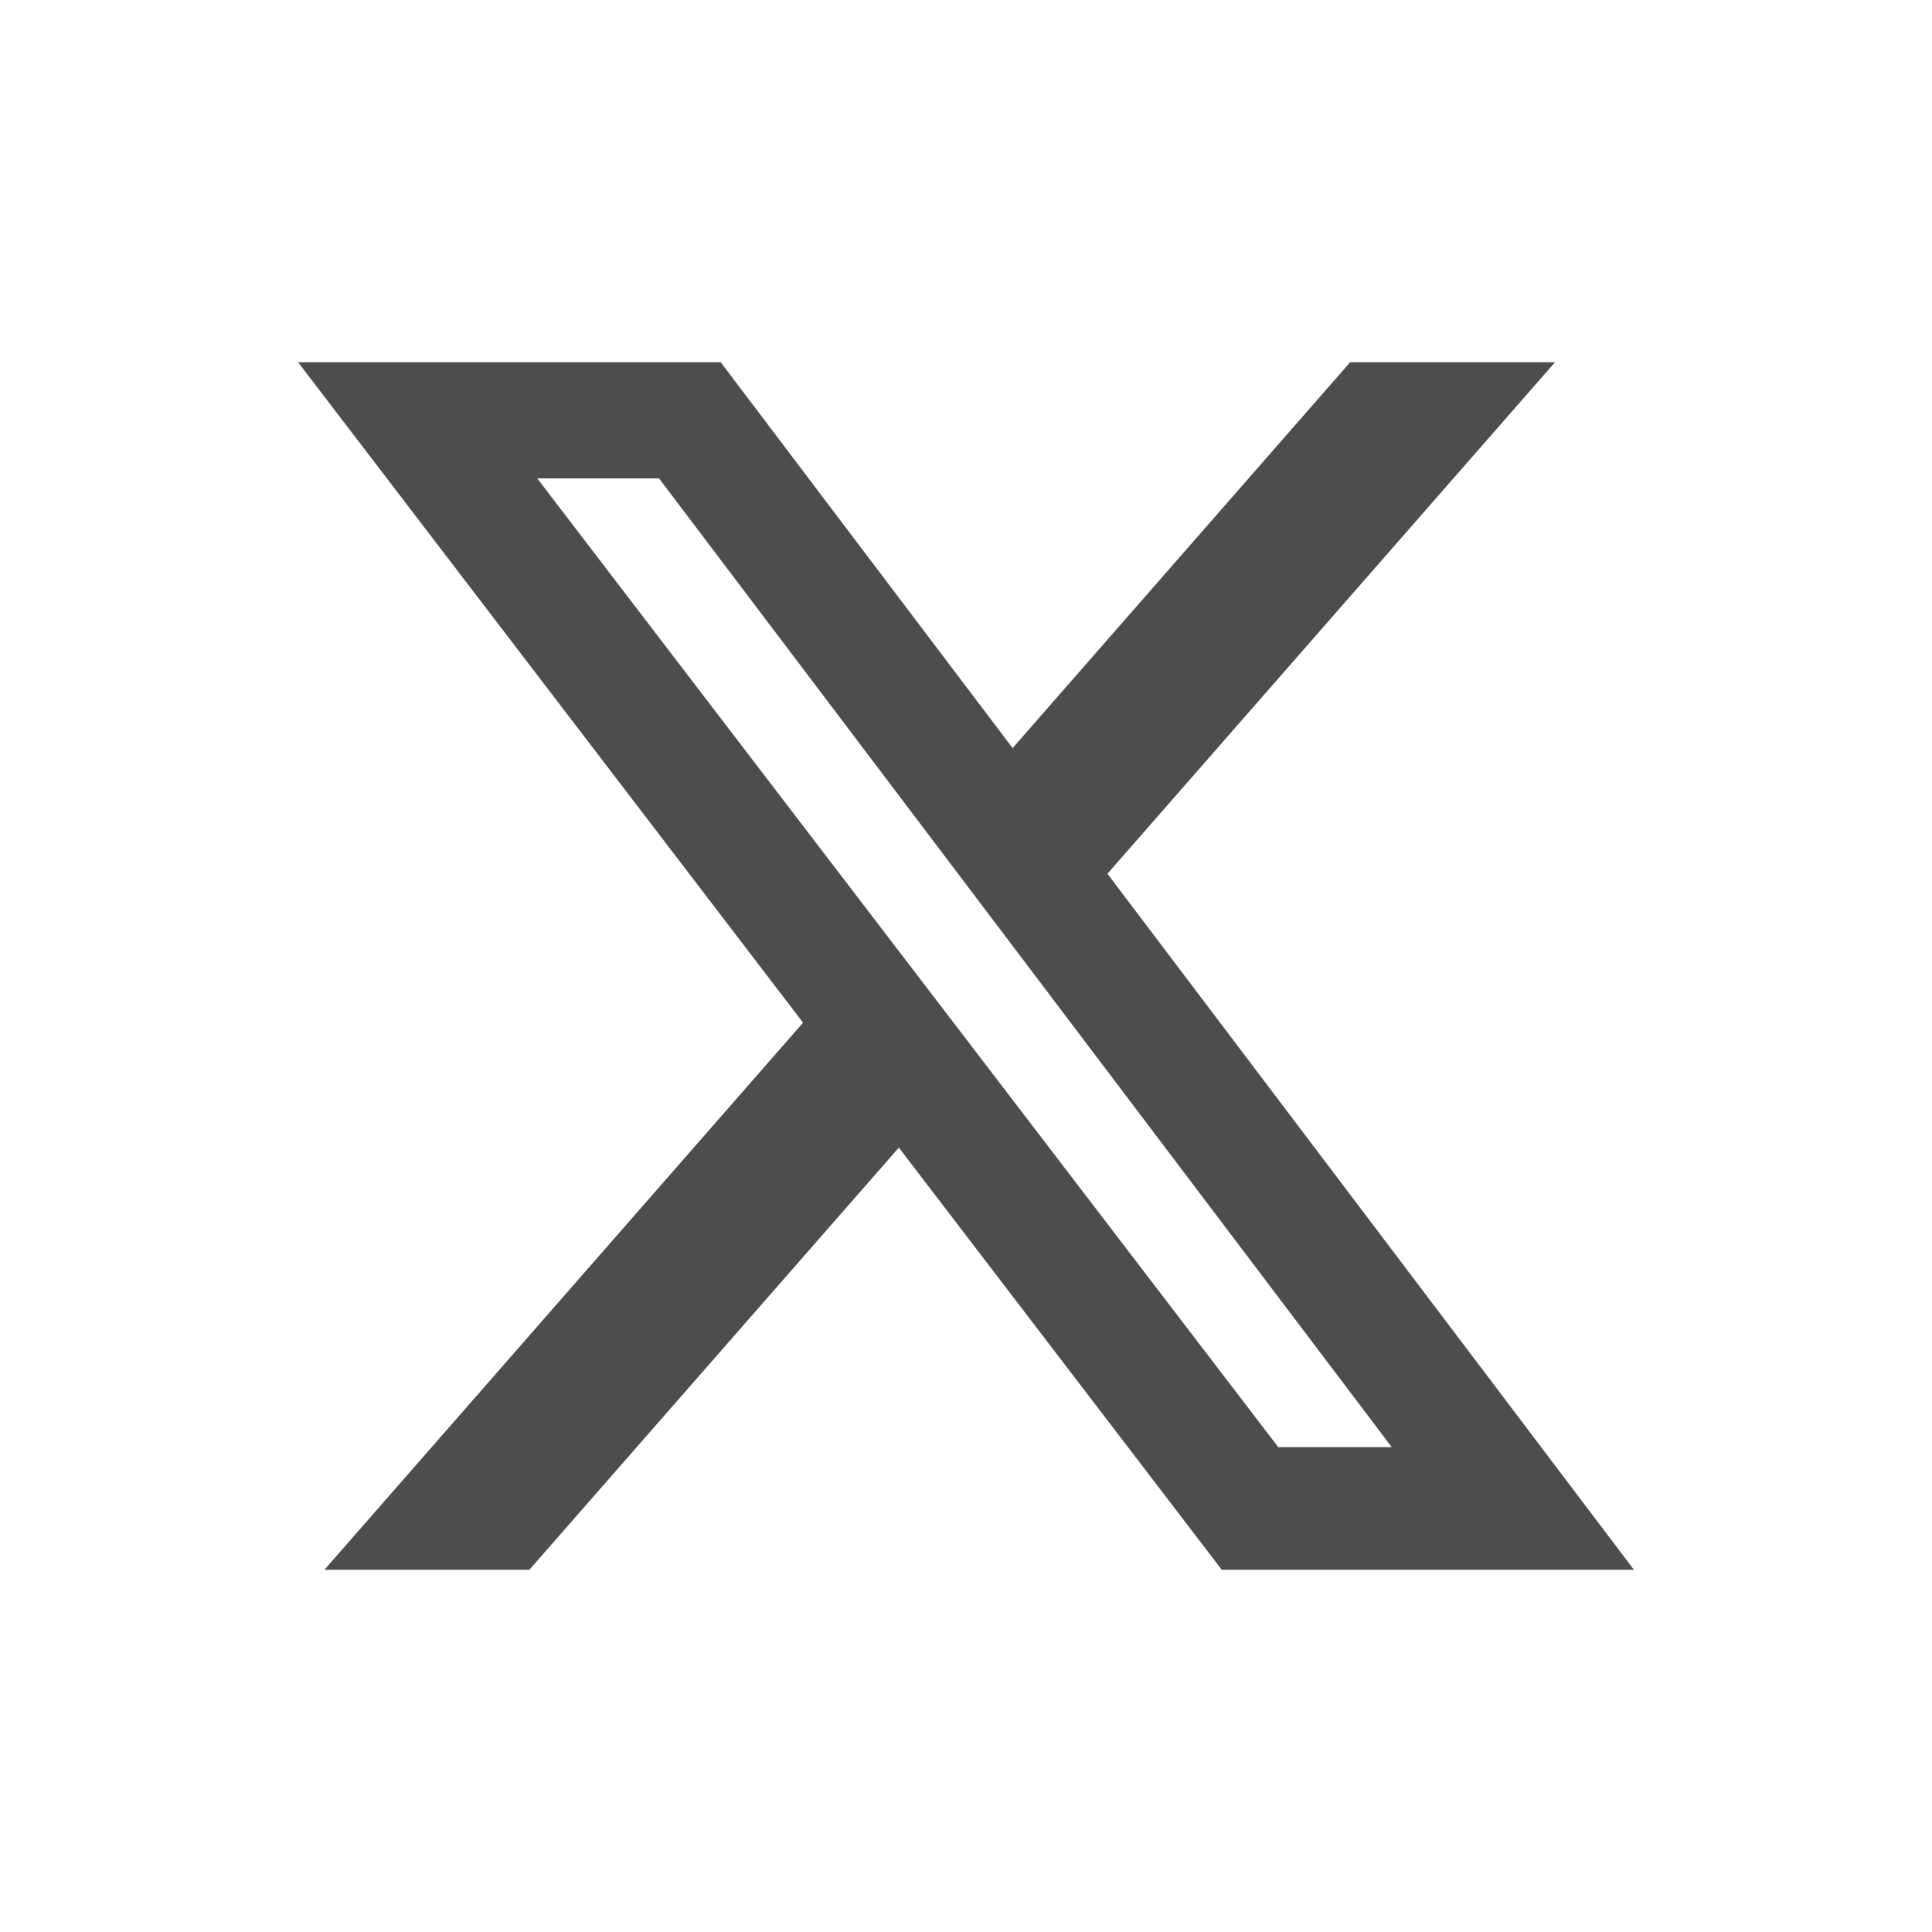 <?xml version="1.0" encoding="UTF-8"?>
<svg xmlns="http://www.w3.org/2000/svg" width="24" height="24" viewBox="0 0 24 24" fill="none">
  <path d="M16.772 4.5H19.317L13.757 10.854L20.297 19.5H15.177L11.166 14.256L6.576 19.5H4.03L9.976 12.704L3.703 4.5H8.953L12.579 9.293L16.772 4.5ZM15.879 17.977H17.289L8.187 5.943H6.674L15.879 17.977Z" fill="#4F4C4D"></path>
</svg>
